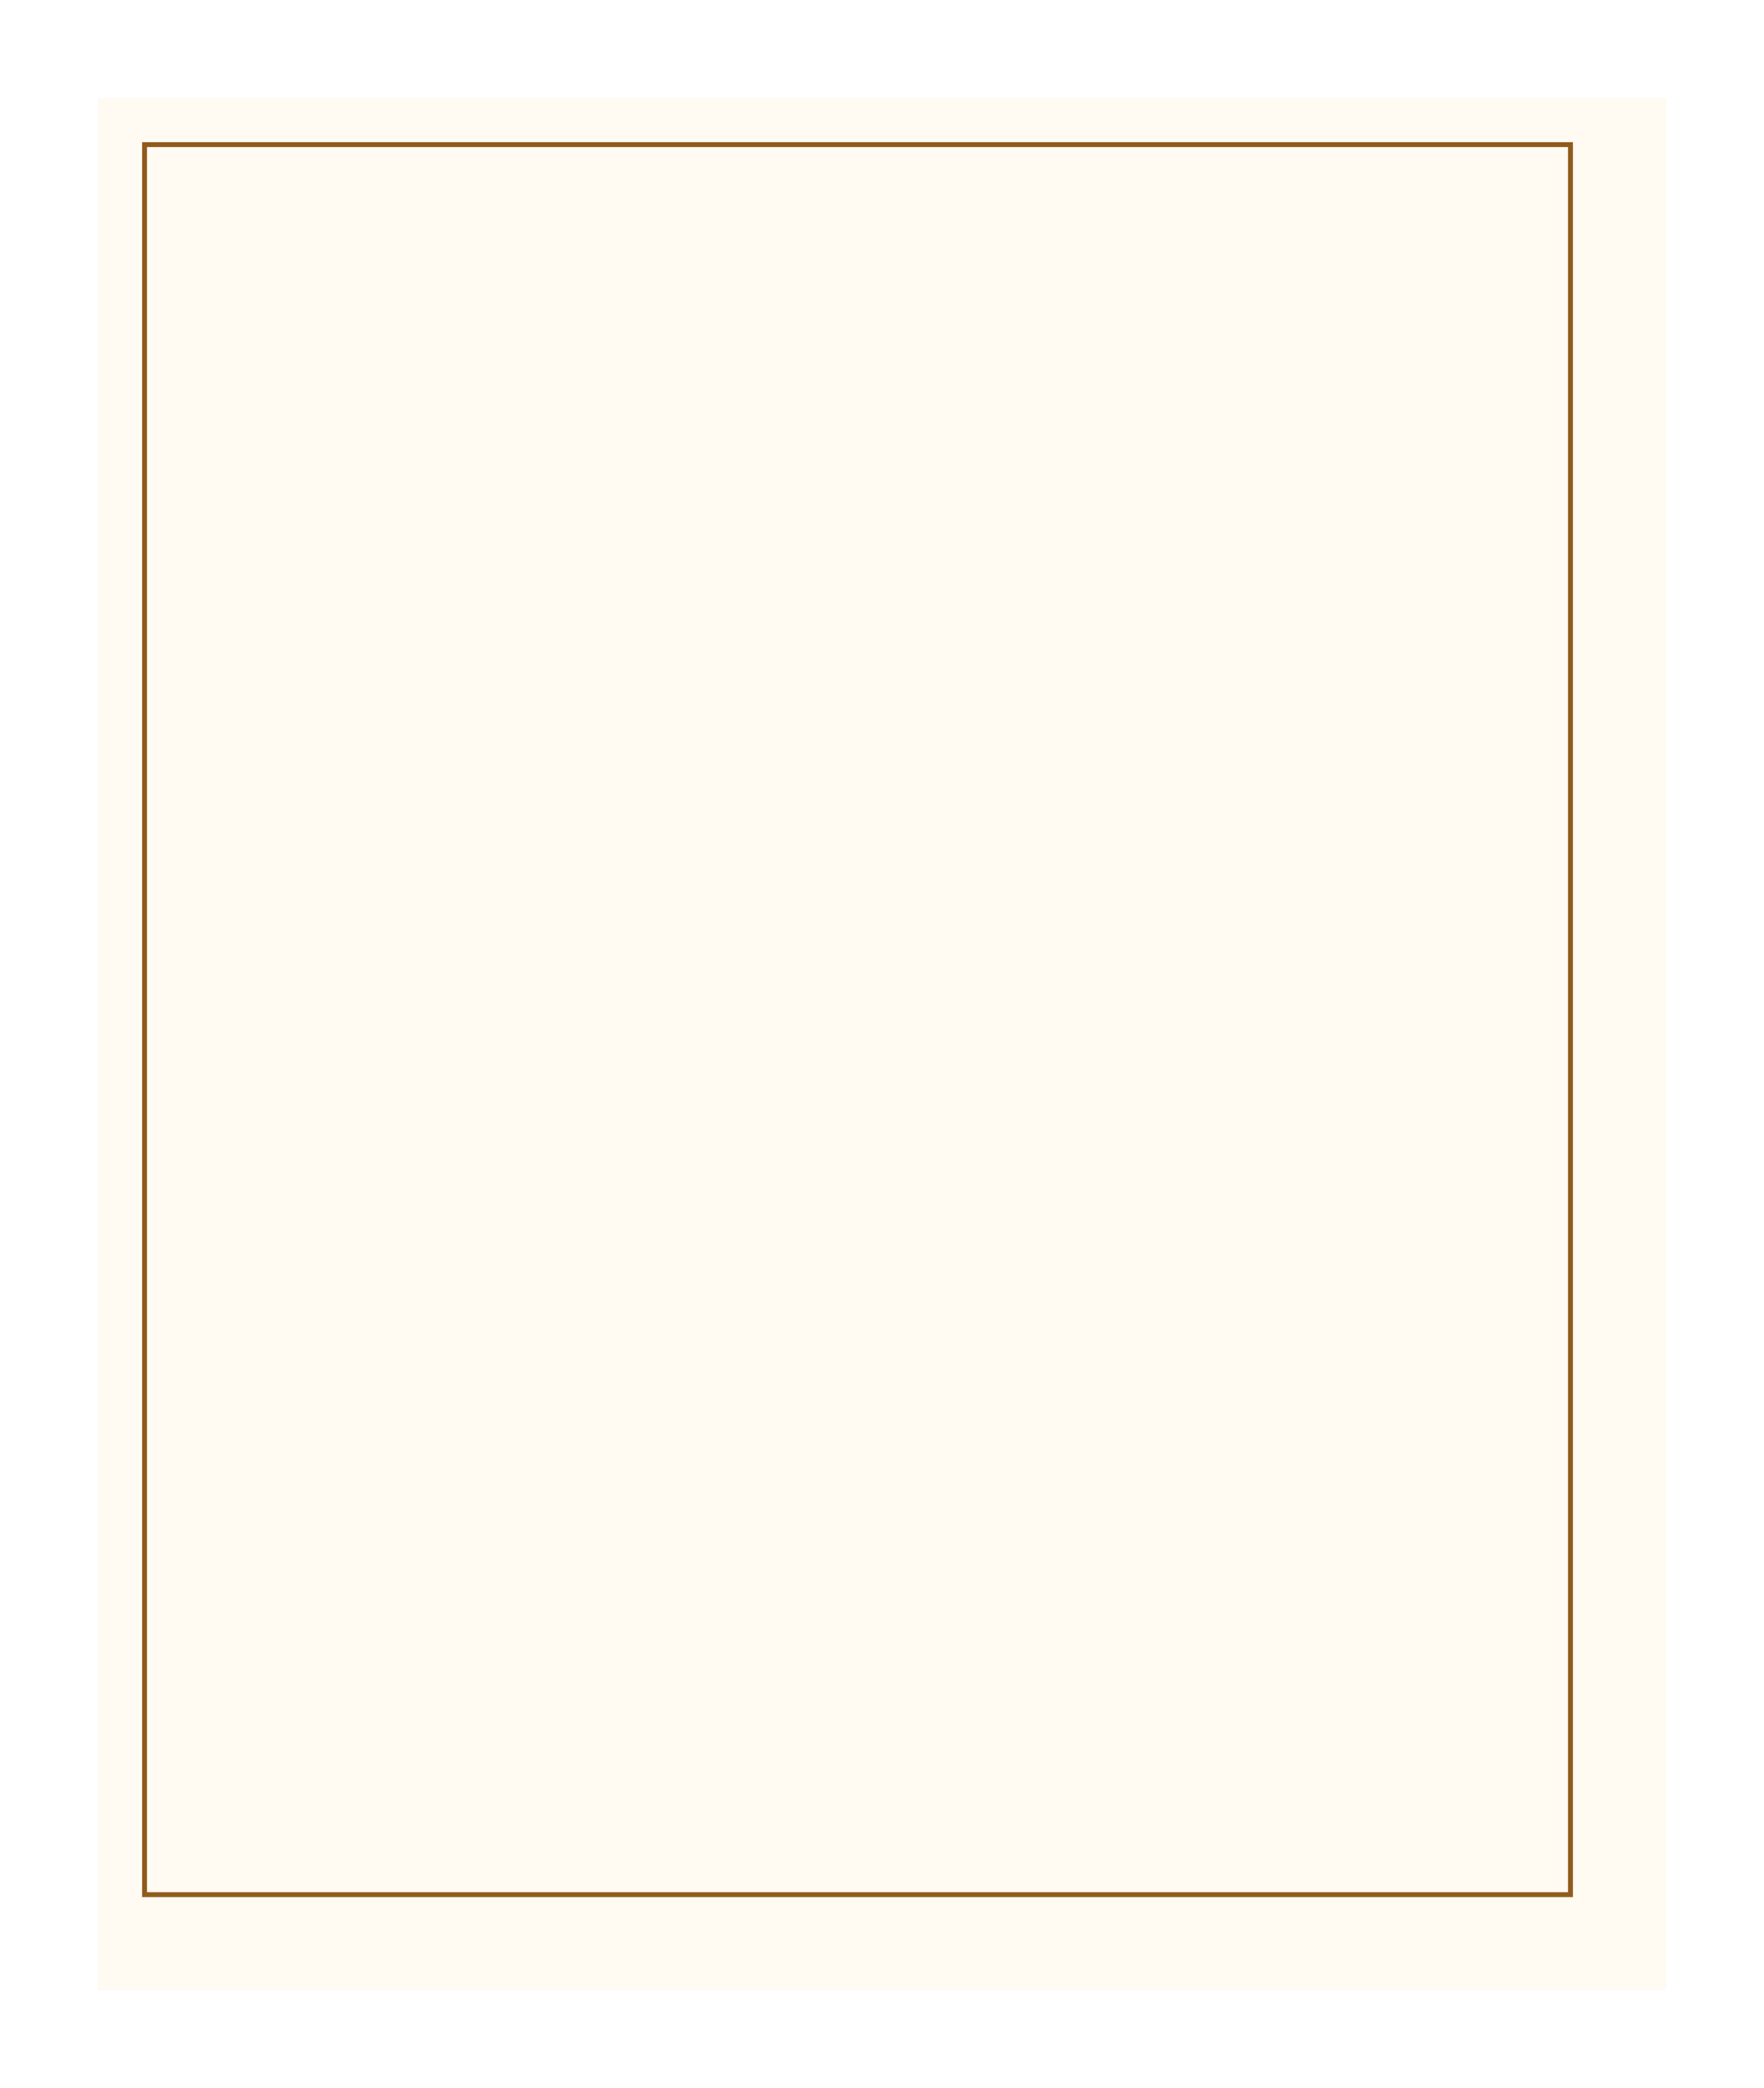 <?xml version="1.0" encoding="UTF-8"?> <svg xmlns="http://www.w3.org/2000/svg" width="360" height="426" viewBox="0 0 360 426" fill="none"><g filter="url(#filter0_d_1688_310)"><rect x="15" y="15" width="320" height="386" fill="#FFFAF2"></rect></g><rect x="29.5" y="29.5" width="291" height="357" stroke="#8F5A1C"></rect><defs><filter id="filter0_d_1688_310" x="0" y="0" width="360" height="426" filterUnits="userSpaceOnUse" color-interpolation-filters="sRGB"><feFlood flood-opacity="0" result="BackgroundImageFix"></feFlood><feColorMatrix in="SourceAlpha" type="matrix" values="0 0 0 0 0 0 0 0 0 0 0 0 0 0 0 0 0 0 127 0" result="hardAlpha"></feColorMatrix><feOffset dx="5" dy="5"></feOffset><feGaussianBlur stdDeviation="10"></feGaussianBlur><feComposite in2="hardAlpha" operator="out"></feComposite><feColorMatrix type="matrix" values="0 0 0 0 0.154 0 0 0 0 0.074 0 0 0 0 0 0 0 0 0.25 0"></feColorMatrix><feBlend mode="normal" in2="BackgroundImageFix" result="effect1_dropShadow_1688_310"></feBlend><feBlend mode="normal" in="SourceGraphic" in2="effect1_dropShadow_1688_310" result="shape"></feBlend></filter></defs></svg> 